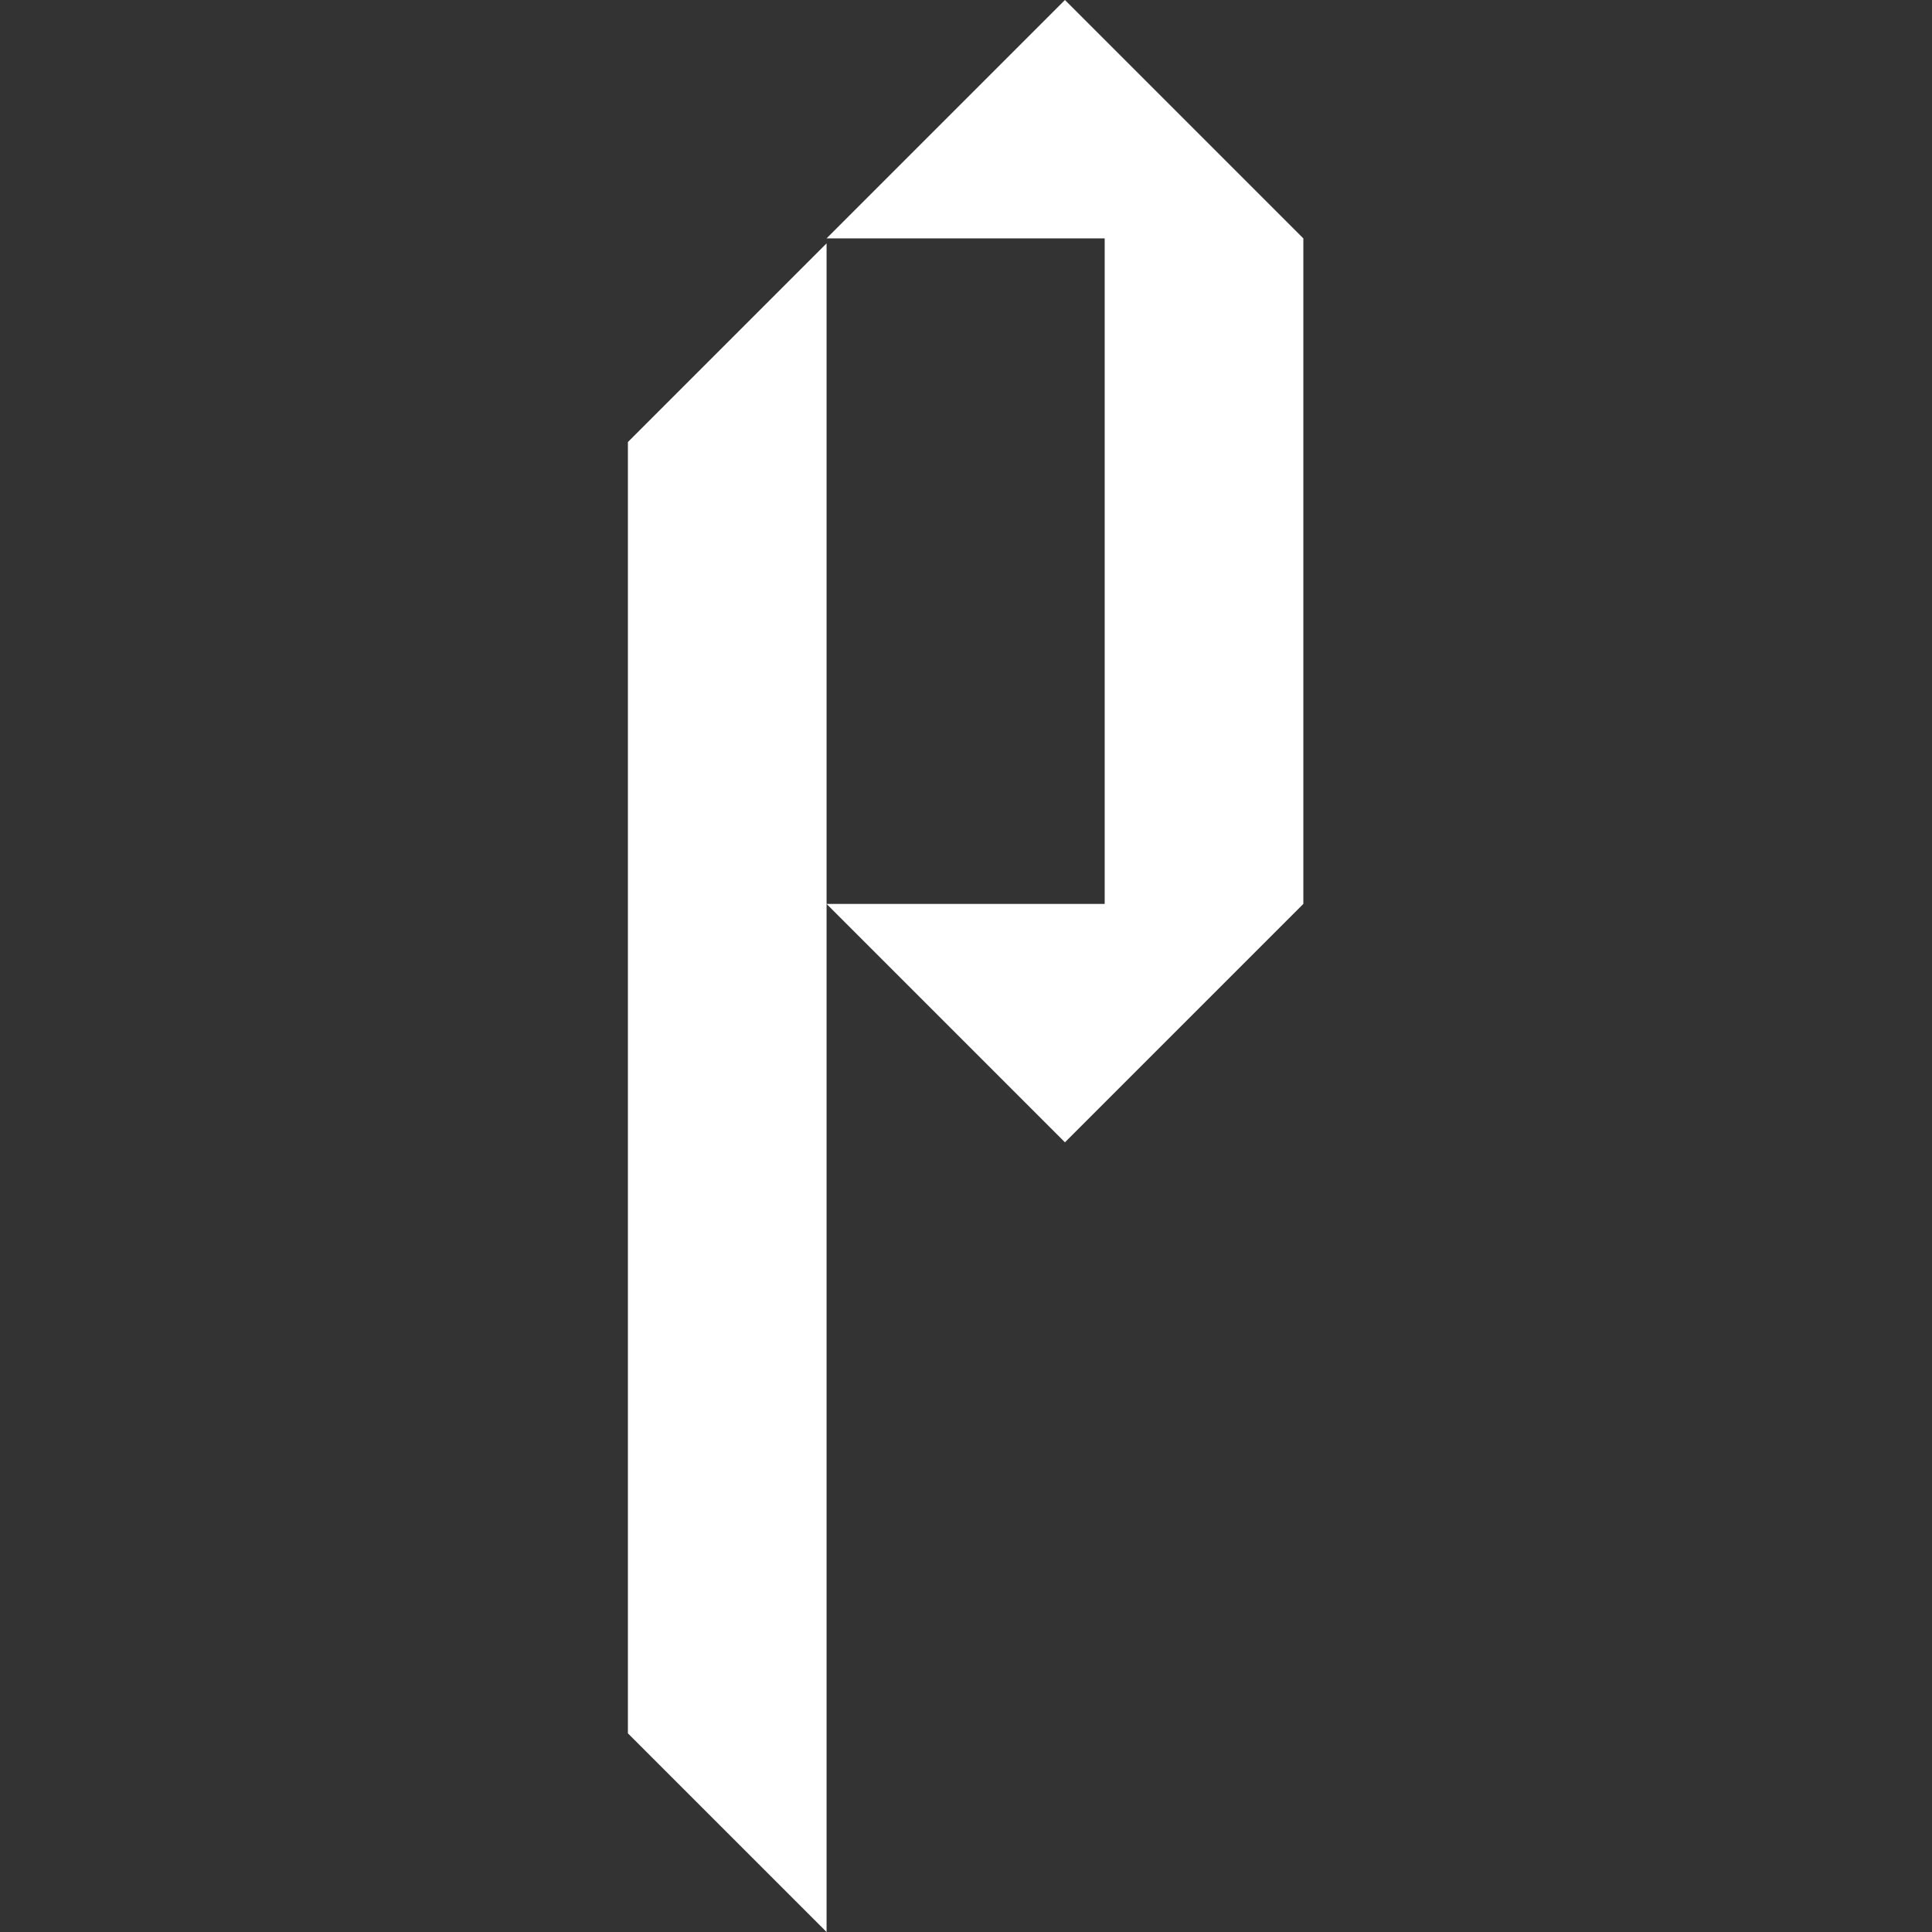 <?xml version="1.0" encoding="UTF-8"?> <svg xmlns="http://www.w3.org/2000/svg" width="280" height="280" viewBox="0 0 280 280" fill="none"><rect x="0" y="0" width="280" height="280" fill="#333333" stroke="none"/><path d="M188.889 34.55H188.891V131.003H188.889L154.34 165.553L154.339 165.554L119.793 131.007V280L91.001 251.208V64.061L119.793 35.27V131.003H160.099V34.55H119.789L154.339 0L188.889 34.55Z" fill="white"></path></svg> 